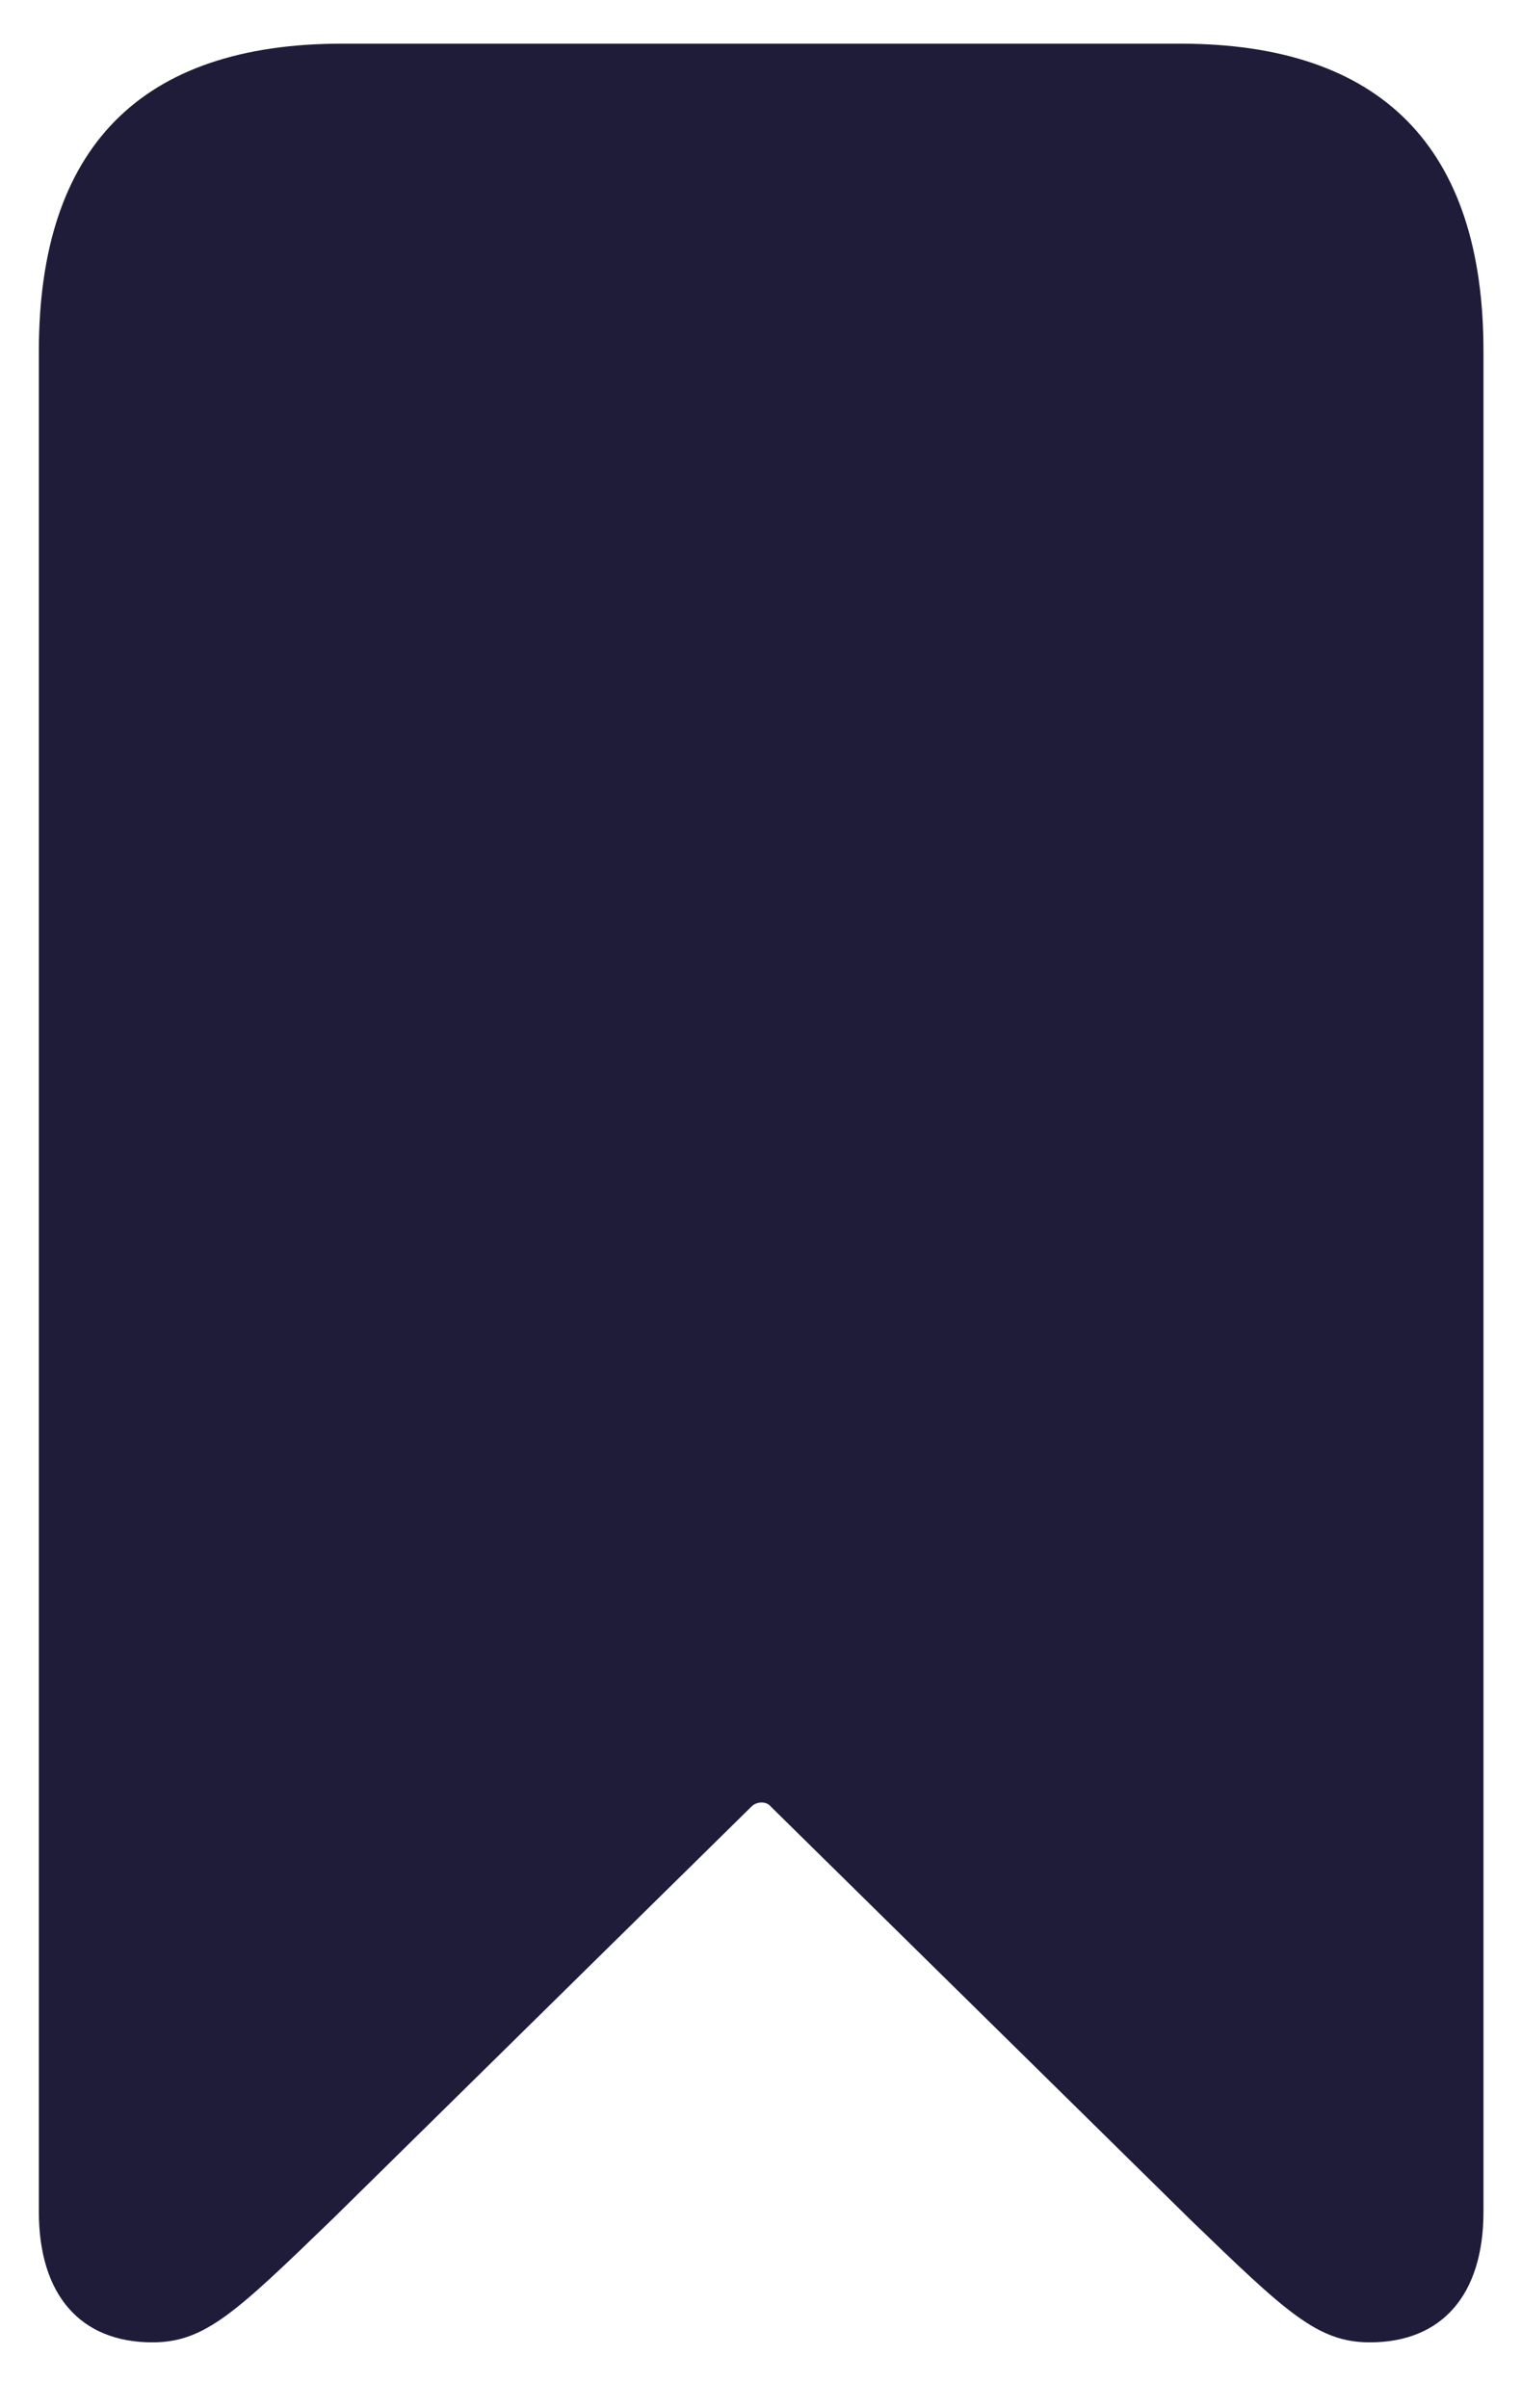 <svg width="24" height="38" viewBox="0 0 24 38" fill="none" xmlns="http://www.w3.org/2000/svg">
<path d="M2.405 36.961C1.272 36.961 0.613 36.217 0.613 34.898V5.542C0.613 2.329 2.219 0.689 5.398 0.689H18.622C21.801 0.689 23.408 2.329 23.408 5.542V34.898C23.408 36.217 22.748 36.961 21.615 36.961C20.787 36.961 20.296 36.487 18.774 35.016L12.162 28.506C12.095 28.421 11.943 28.421 11.858 28.506L5.246 35.016C3.724 36.487 3.234 36.961 2.405 36.961Z" fill="#1F1C3A"/>
</svg>
